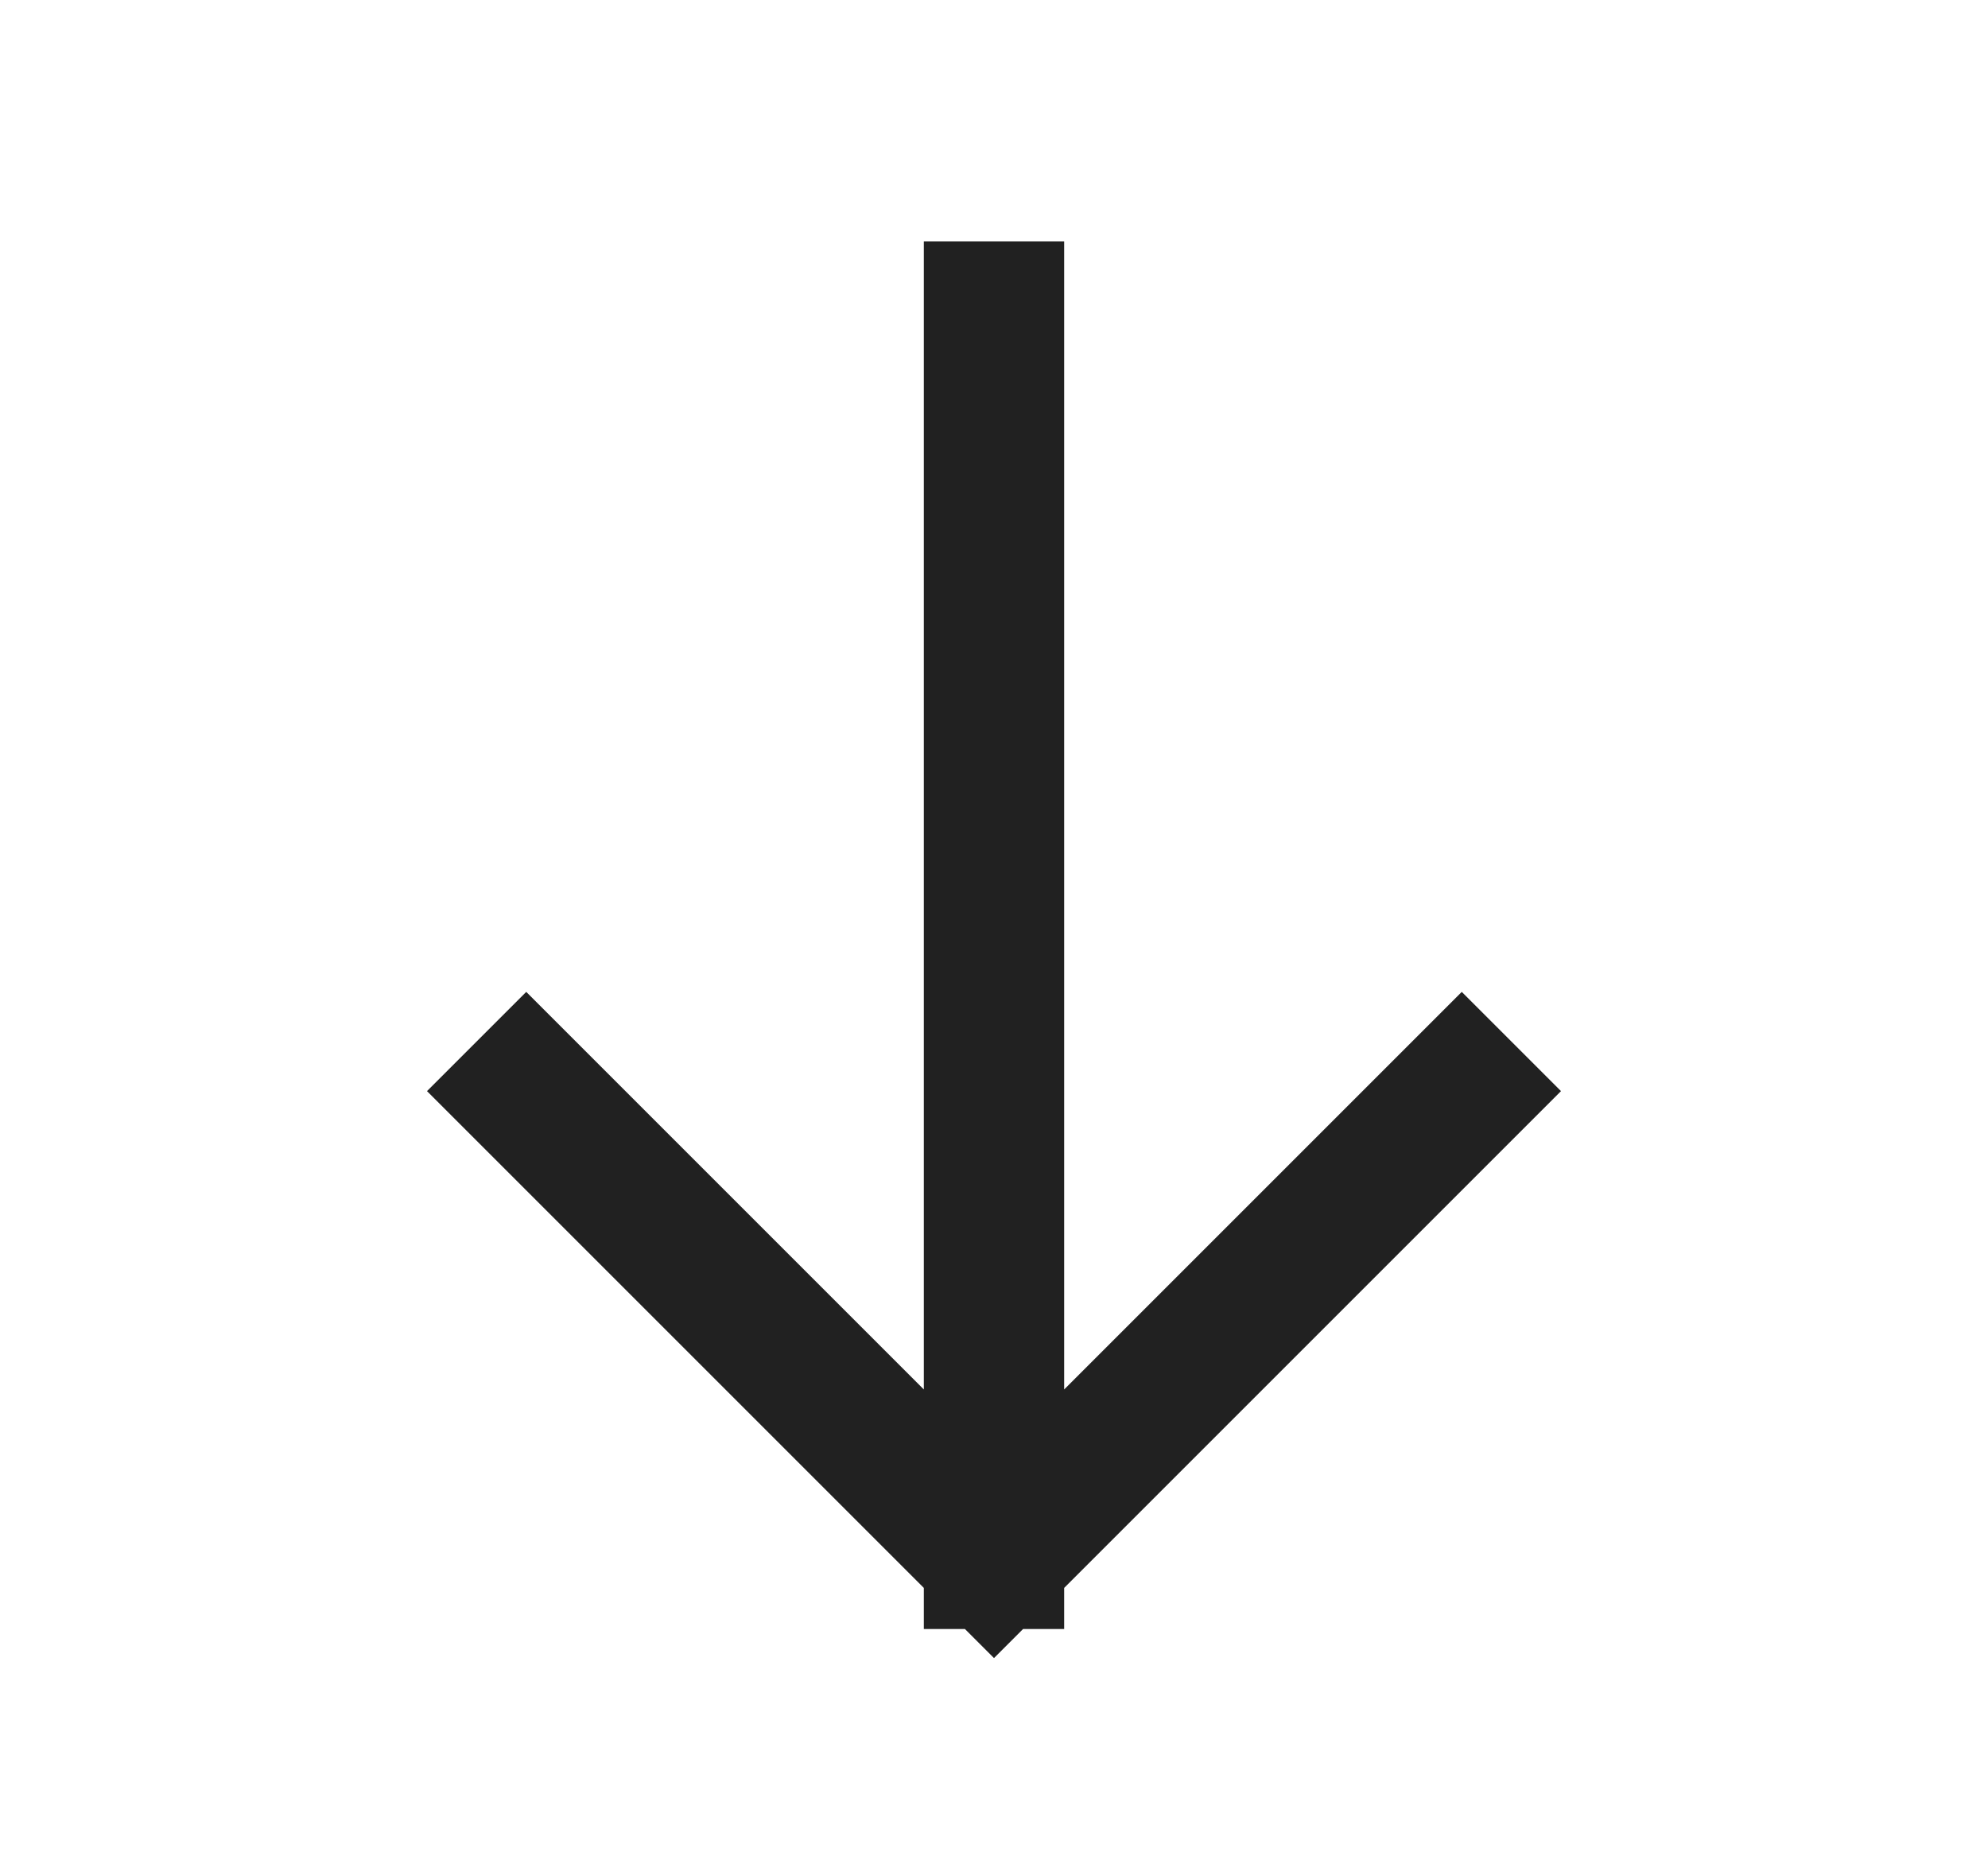 <svg xmlns="http://www.w3.org/2000/svg" fill="none" viewBox="0 0 17 16" height="16" width="17">
<path stroke-linecap="square" stroke-width="1.2" stroke="#212121" d="M8.5 2.664V13.331M8.5 13.331L12.5 9.331M8.5 13.331L4.5 9.331"></path>
</svg>
